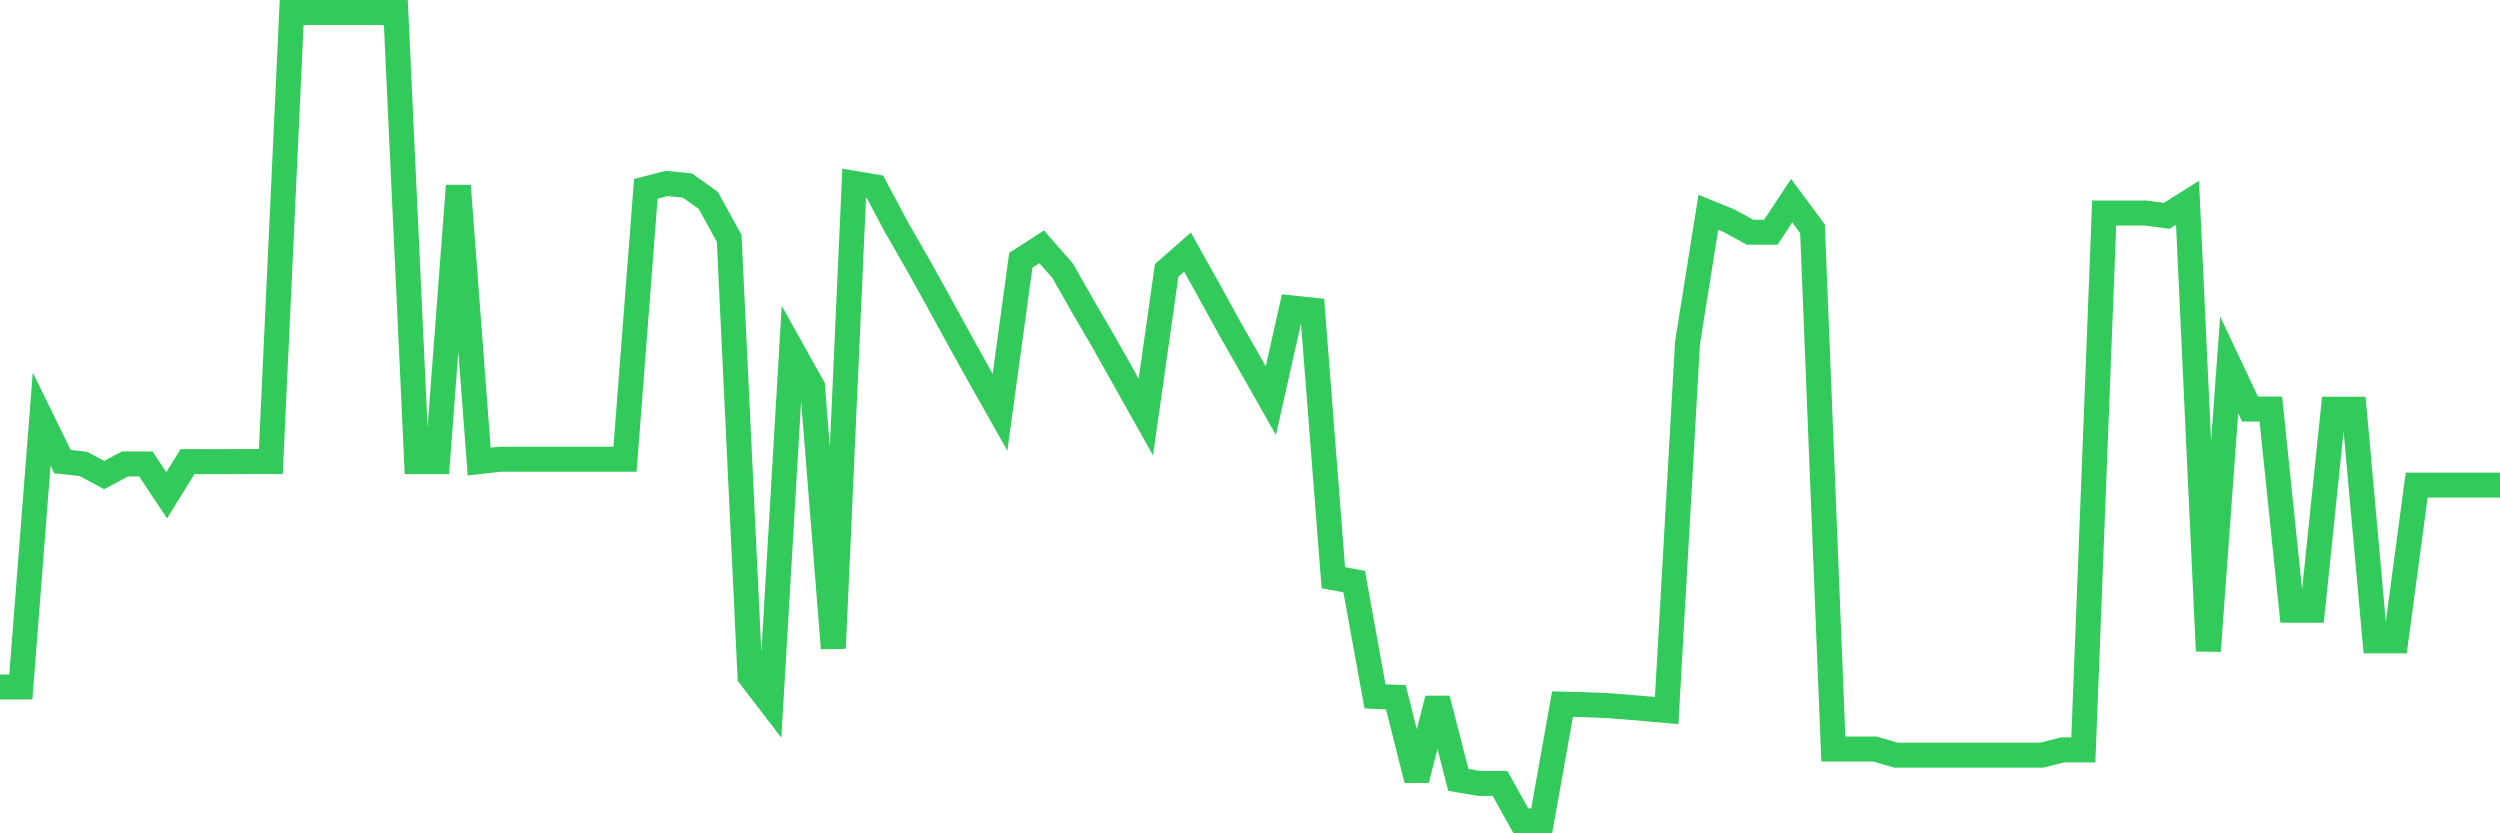 <svg
  xmlns="http://www.w3.org/2000/svg"
  xmlns:xlink="http://www.w3.org/1999/xlink"
  width="120"
  height="40"
  viewBox="0 0 120 40"
  preserveAspectRatio="none"
>
  <polyline
    points="0,32.973 1,32.973 2,20.118 3,22.157 4,22.269 5,22.802 6,22.269 7,22.269 8,23.772 9,22.157 10,22.157 11,22.157 12,22.153 13,22.153 14,0.6 15,0.6 16,0.6 17,0.6 18,0.6 19,0.6 20,22.157 21,22.157 22,8.916 23,22.157 24,22.044 25,22.044 26,22.044 27,22.044 28,22.044 29,22.044 30,22.044 31,9.063 32,8.807 33,8.906 34,9.62 35,11.443 36,32.464 37,33.768 38,16.764 39,18.554 40,31.118 41,8.8 42,8.967 43,10.852 44,12.594 45,14.391 46,16.214 47,18.017 48,19.787 49,12.492 50,11.846 51,12.987 52,14.742 53,16.457 54,18.236 55,20.019 56,12.977 57,12.102 58,13.892 59,15.712 60,17.468 61,19.233 62,14.78 63,14.886 64,27.73 65,27.915 66,33.427 67,33.468 68,37.436 69,33.54 70,37.436 71,37.604 72,37.604 73,39.4 74,39.4 75,33.799 76,33.823 77,33.861 78,33.932 79,34.018 80,34.106 81,16.457 82,10.19 83,10.6 84,11.146 85,11.146 86,9.633 87,10.982 88,35.954 89,35.954 90,35.954 91,36.248 92,36.248 93,36.248 94,36.248 95,36.248 96,36.248 97,36.248 98,36.248 99,35.995 100,35.995 101,10.227 102,10.227 103,10.227 104,10.361 105,9.732 106,31.248 107,17.515 108,19.633 109,19.633 110,29.291 111,29.291 112,19.643 113,19.643 114,30.763 115,30.763 116,23.284 117,23.284 118,23.284 119,23.284 120,23.284"
    fill="none"
    stroke="#32ca5b"
    stroke-width="1.2"
  >
  </polyline>
</svg>